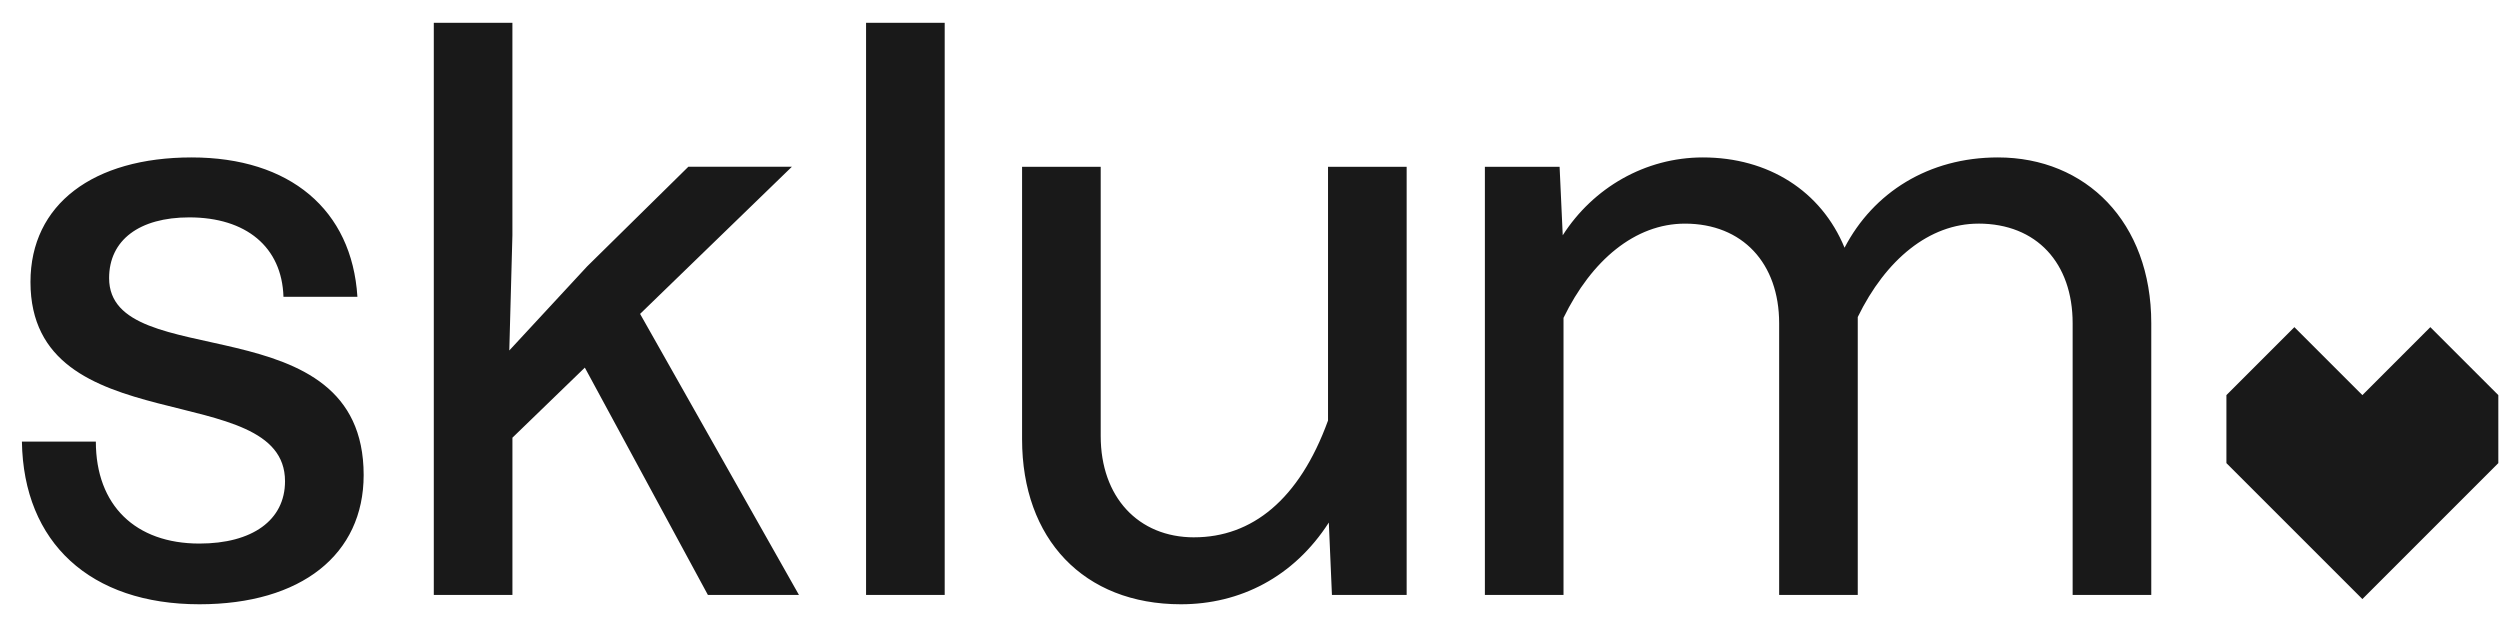 <svg xmlns="http://www.w3.org/2000/svg" width="106" height="27" viewBox="0 0 106 27" fill="none"><path d="M105.929 16.753V19.636L100.165 25.4L94.4 19.636V16.753L97.282 13.871L100.165 16.753L103.046 13.871L105.929 16.753ZM0.929 18.723H4.064C4.064 21.43 5.748 23.047 8.454 23.047C10.699 23.047 12.085 22.056 12.085 20.405C12.085 15.983 1.292 18.822 1.292 11.956C1.292 8.655 3.965 6.675 8.124 6.675C12.284 6.675 14.923 8.886 15.154 12.584H12.019C11.954 10.471 10.434 9.217 8.025 9.217C5.913 9.217 4.626 10.175 4.626 11.792C4.626 15.918 15.419 12.783 15.419 20.142C15.419 23.509 12.778 25.621 8.454 25.621C3.833 25.621 0.994 23.013 0.929 18.723ZM18.392 0.966H21.726V9.976L21.594 14.86L24.895 11.295L29.186 7.07H33.576L27.14 13.309L33.875 25.224H30.014L24.797 15.587L21.727 18.558V25.224H18.393V0.966H18.392ZM36.721 0.966H40.055V25.226H36.721V0.966ZM50.631 22.782C53.073 22.782 55.087 21.197 56.308 17.831V7.072H59.642V25.226H56.474L56.342 22.156C54.857 24.466 52.579 25.621 50.07 25.621C45.944 25.621 43.336 22.849 43.336 18.624V7.072H46.67V18.492C46.67 21.066 48.255 22.783 50.631 22.783V22.782ZM83.886 9.482C81.807 9.482 79.958 11 78.769 13.442V25.226H75.436V13.707C75.436 11.165 73.884 9.482 71.442 9.482C69.329 9.482 67.481 11.033 66.293 13.476V25.226H62.959V7.072H66.127L66.26 9.976C67.547 7.962 69.758 6.675 72.201 6.675C74.974 6.675 77.218 8.095 78.209 10.503C79.43 8.16 81.774 6.675 84.711 6.675C88.441 6.675 91.214 9.415 91.214 13.705V25.224H87.88V13.705C87.88 11.164 86.362 9.481 83.886 9.481V9.482Z" fill="#191919"></path></svg>